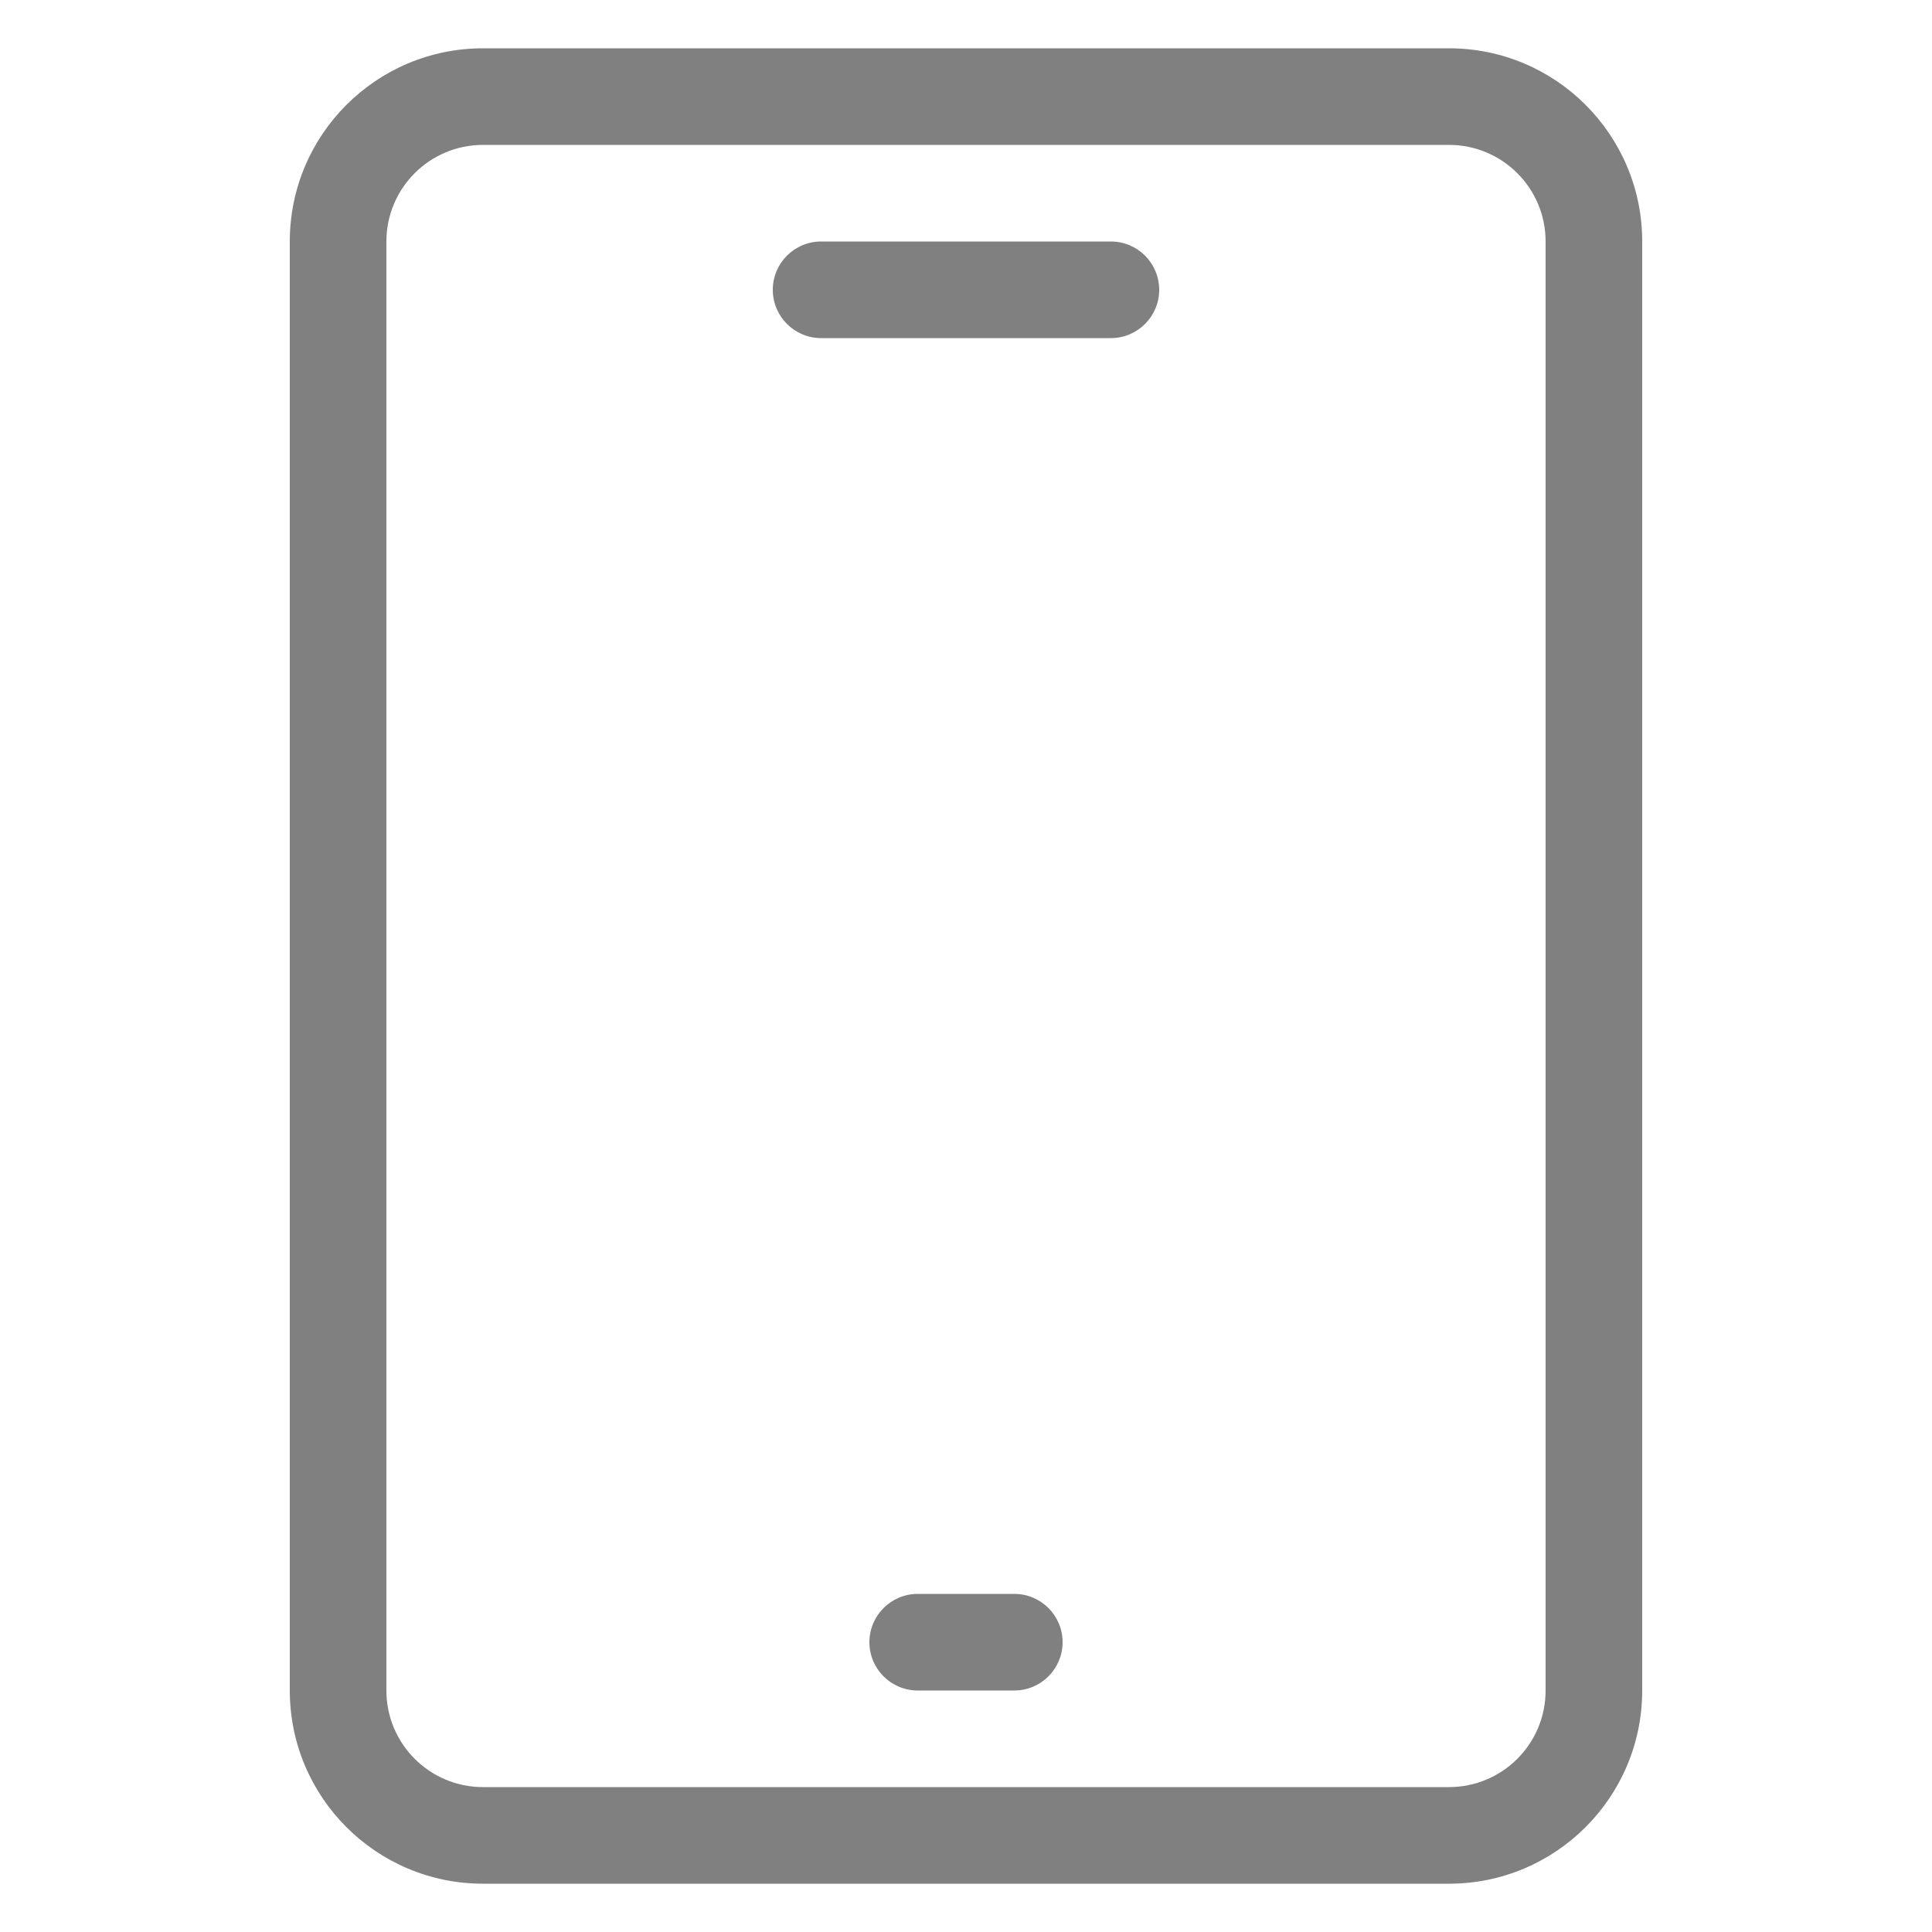<svg width="40" height="40" viewBox="0 0 40 40" fill="none" xmlns="http://www.w3.org/2000/svg">
<path fill-rule="evenodd" clip-rule="evenodd" d="M30 3H10C8.895 3 8 3.895 8 5V35C8 36.105 8.895 37 10 37H30C31.105 37 32 36.105 32 35V5C32 3.895 31.105 3 30 3ZM10 1C7.791 1 6 2.791 6 5V35C6 37.209 7.791 39 10 39H30C32.209 39 34 37.209 34 35V5C34 2.791 32.209 1 30 1H10Z" fill="#808080"/>
<path fill-rule="evenodd" clip-rule="evenodd" d="M18 34C18 33.448 18.448 33 19 33H21C21.552 33 22 33.448 22 34C22 34.552 21.552 35 21 35H19C18.448 35 18 34.552 18 34Z" fill="#808080"/>
<path fill-rule="evenodd" clip-rule="evenodd" d="M16 6C16 5.448 16.448 5 17 5H23C23.552 5 24 5.448 24 6C24 6.552 23.552 7 23 7H17C16.448 7 16 6.552 16 6Z" fill="#808080"/>
</svg>
